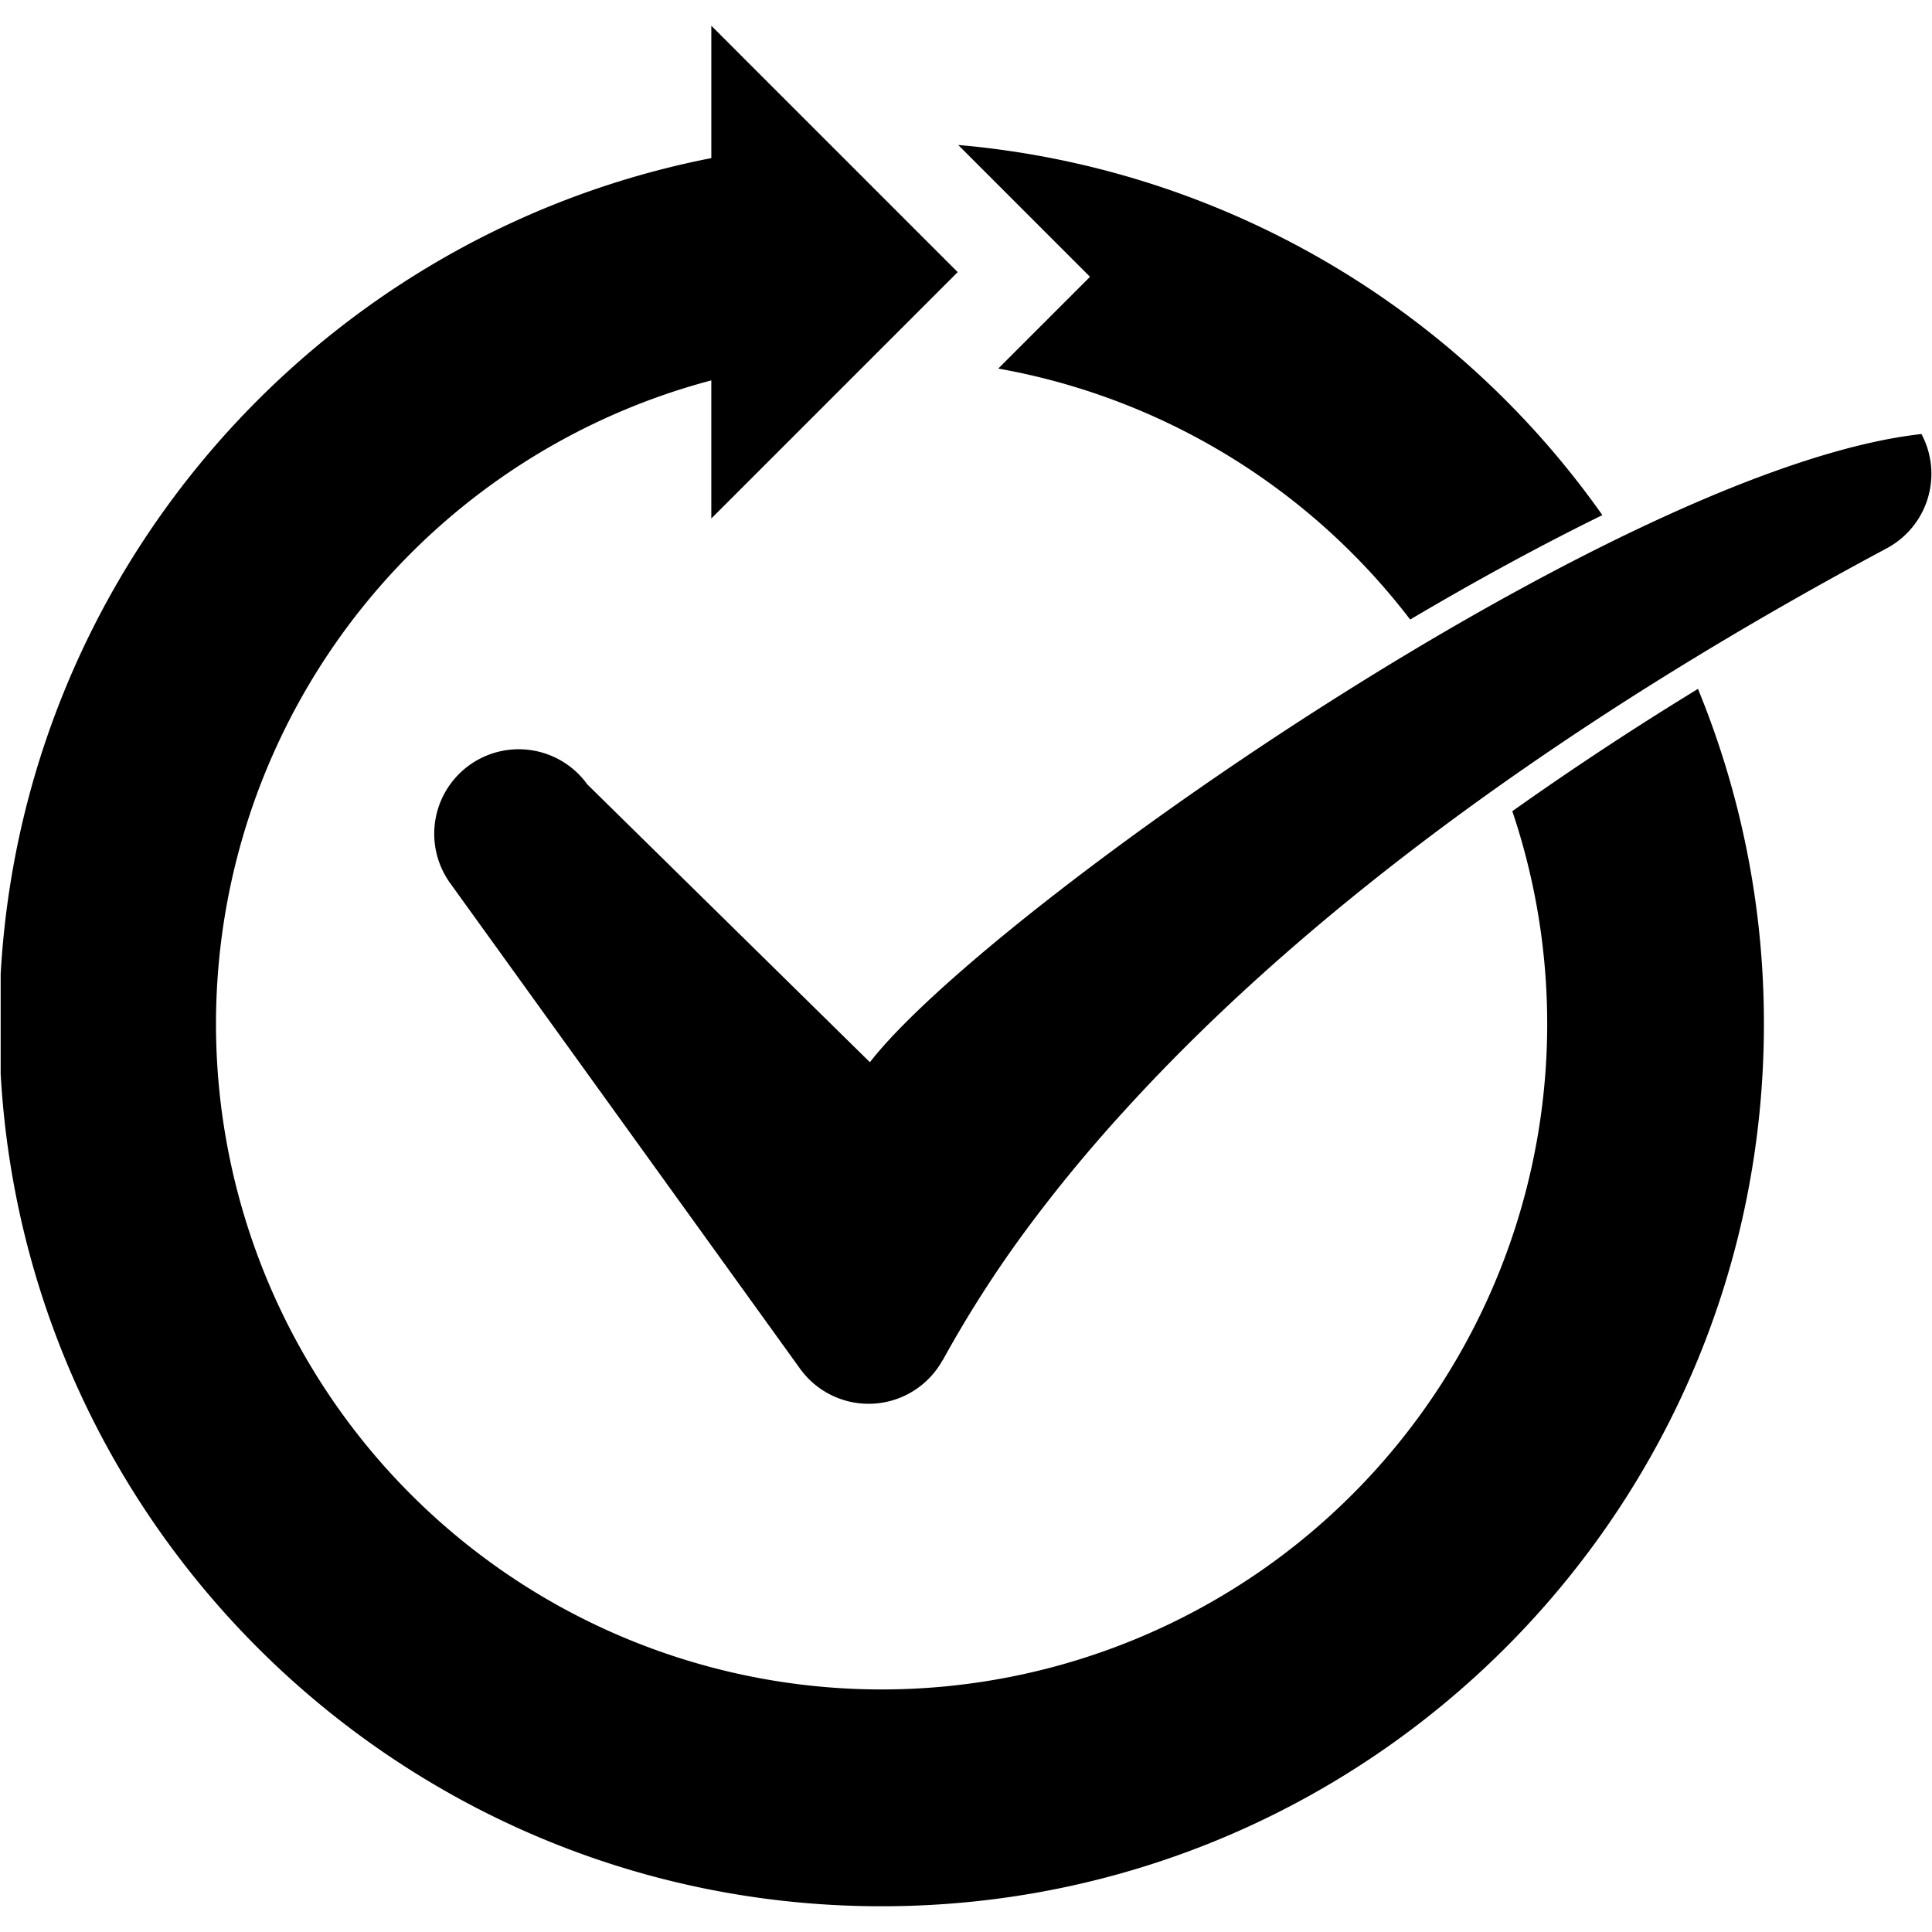 <svg xmlns="http://www.w3.org/2000/svg" xmlns:xlink="http://www.w3.org/1999/xlink" width="500" height="500" viewBox="0 0 500 500">
  <defs>
    <style>
      .cls-1 {
        fill-rule: evenodd;
      }
    </style>
    <clipPath id="clip-path">
      <rect x="0.172" width="500" height="500"/>
    </clipPath>
  </defs>
  <g clip-path="url(#clip-path)">
    <path class="cls-1" d="M116.326,228.552a21.868,21.868,0,0,1,35.5-25.55l73.135,71.9C255.409,235.7,418.776,121.029,497.1,112.329a21.863,21.863,0,0,1-9,29.58c-77.224,41.3-147.409,90.662-197.27,145.531a386.57,386.57,0,0,0-26.187,31.872,301.176,301.176,0,0,0-20.809,32.663l-0.035-.019a21.874,21.874,0,0,1-36.922,2.254ZM484.68,135.474h0M429.06,184.615q-19.5,12.309-37.845,25.32a172.258,172.258,0,1,1-207.3-111.491v35.744l63.763-63.762L183.918,6.663V40.919C78.911,61.461-.357,153.986-0.357,265c0,126.087,102.253,228.34,228.341,228.34S456.325,391.084,456.325,265a227.567,227.567,0,0,0-17.067-86.716Q434.119,181.434,429.06,184.615ZM281.922,71.639l-12.18,12.179L258.179,95.382a172.21,172.21,0,0,1,106.6,64.954c16.638-9.841,33.448-19.035,49.744-27.022a228.183,228.183,0,0,0-166.71-95.792L269.745,59.46Z" transform="translate(0.172 0)"/>
  </g>
</svg>
